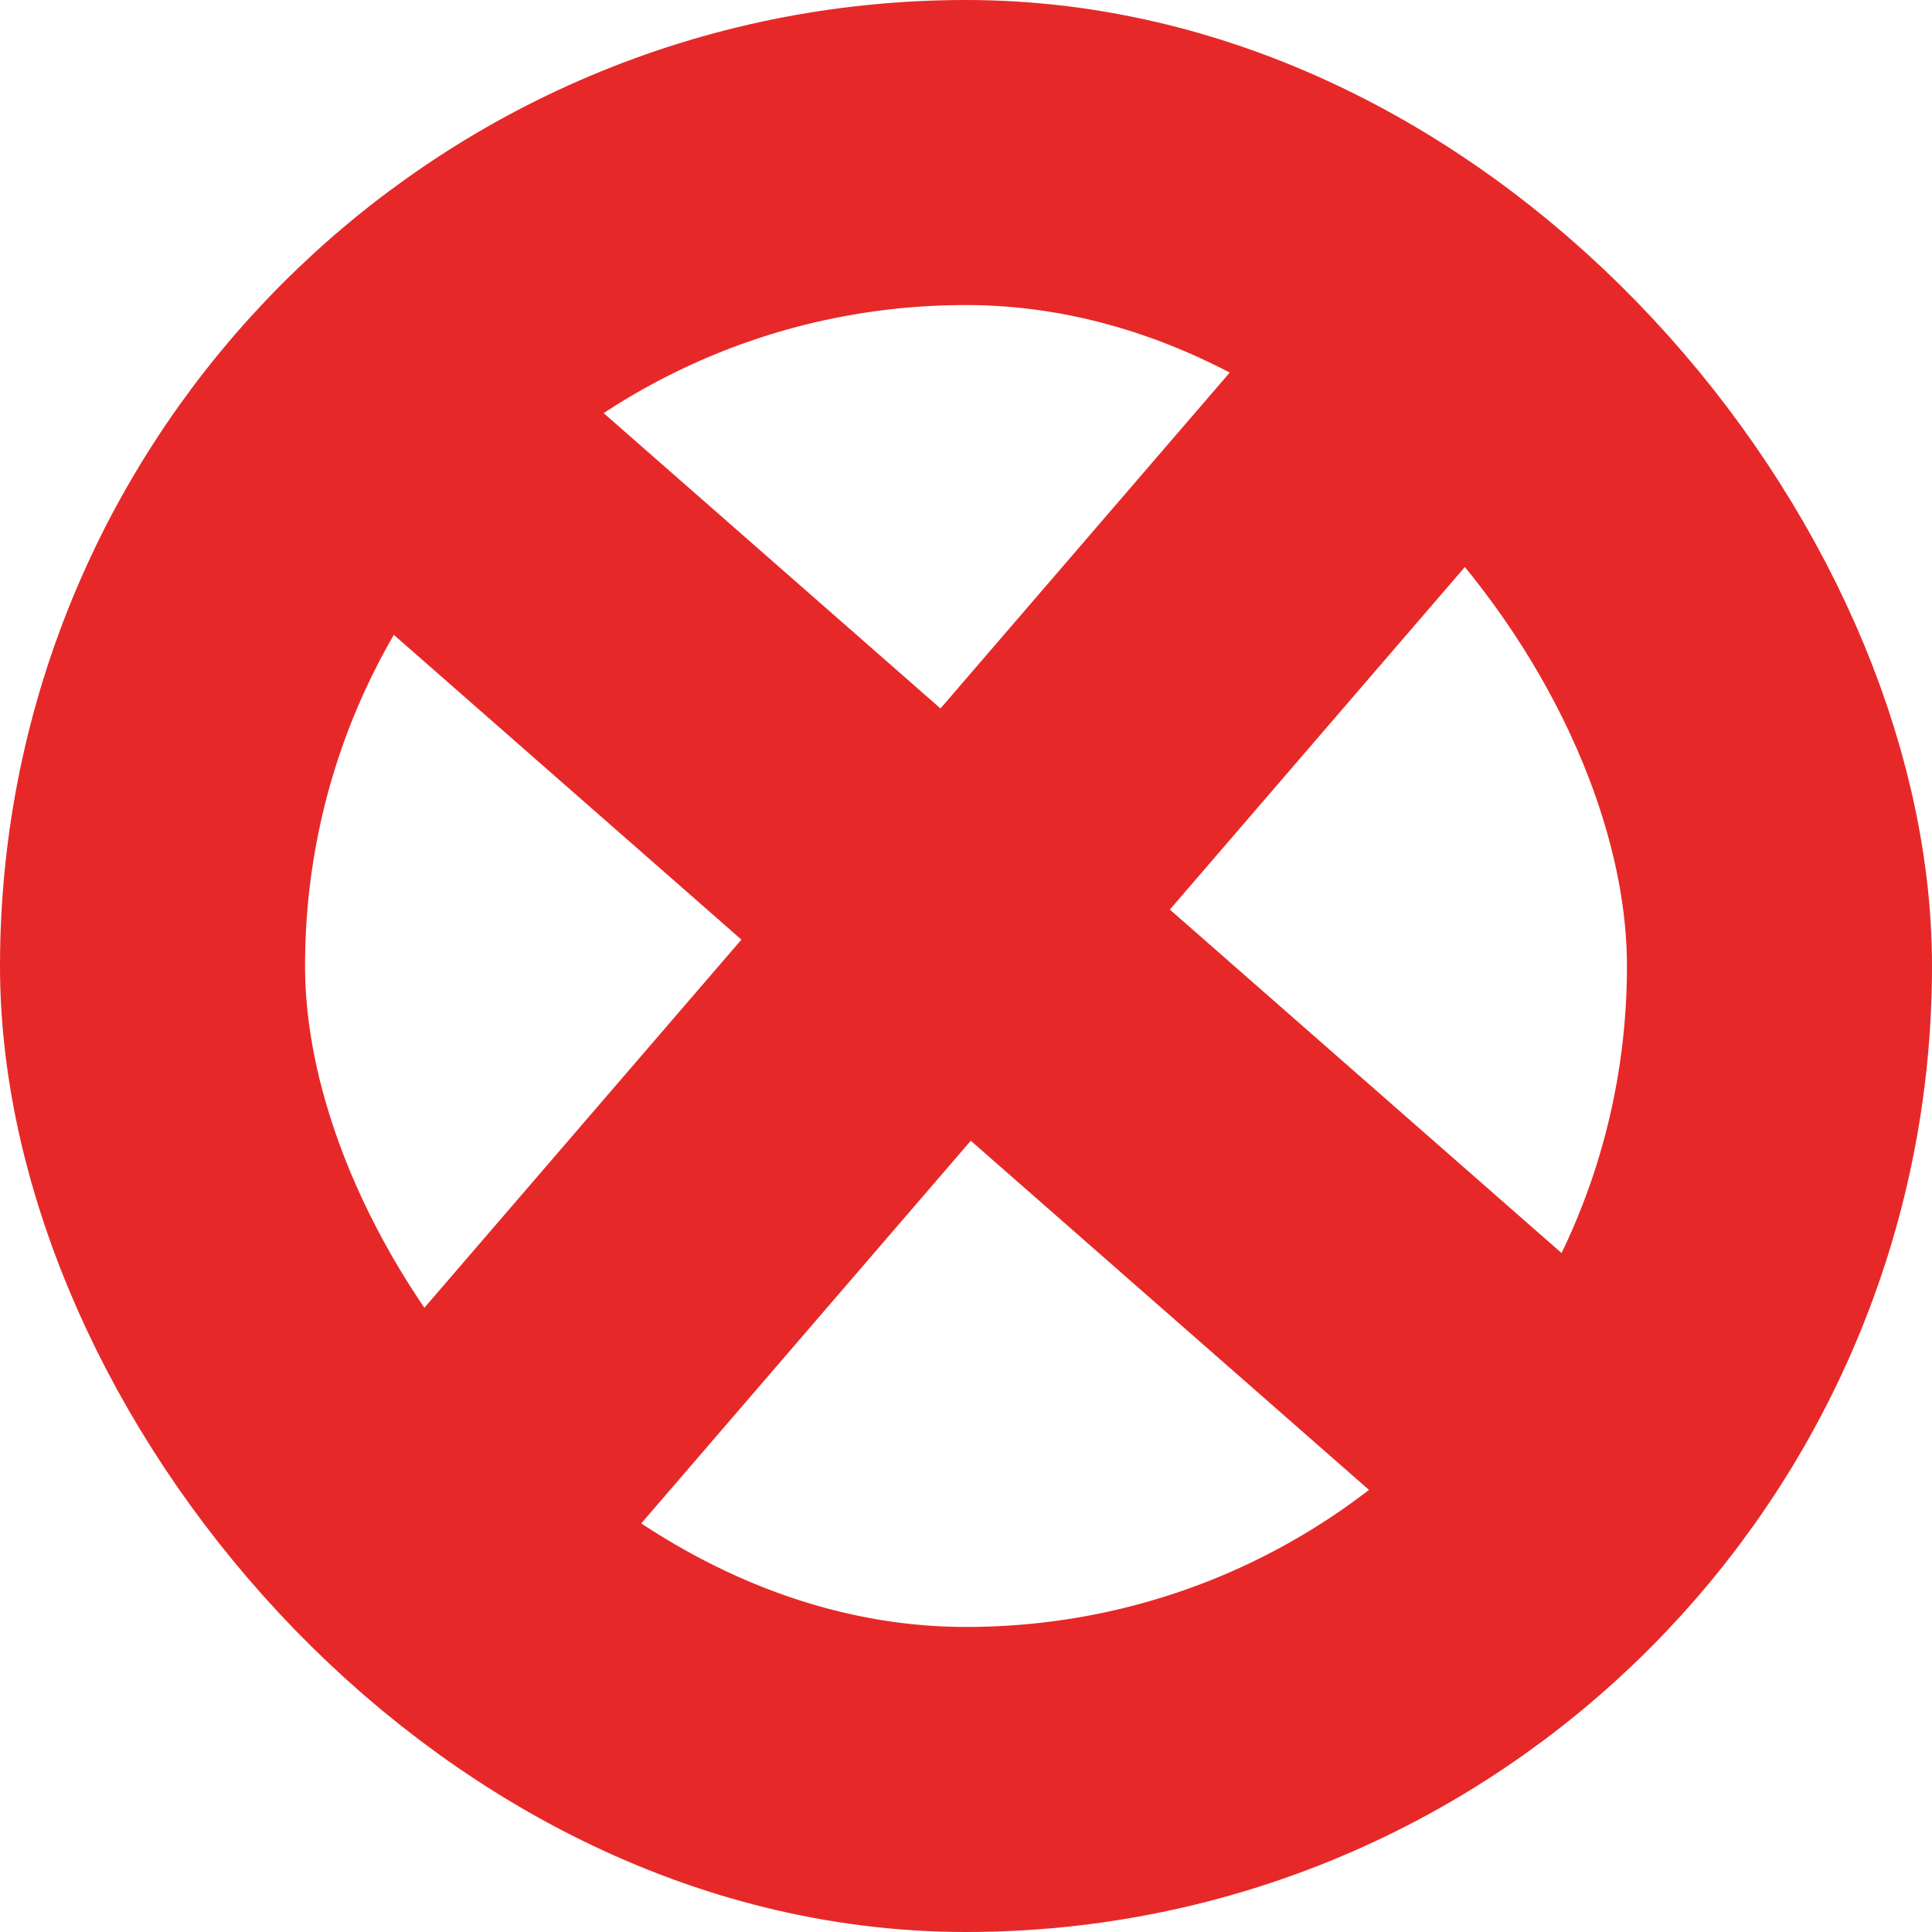 <svg width="19" height="19" viewBox="0 0 19 19" fill="none" xmlns="http://www.w3.org/2000/svg">
<rect x="1.5" y="1.5" width="16" height="16" rx="8" stroke="#E62928" stroke-width="3"/>
<line x1="3.649" y1="4.052" x2="15.989" y2="14.872" stroke="#E62928" stroke-width="3"/>
<line x1="14.781" y1="2.842" x2="3.35" y2="16.116" stroke="#E62928" stroke-width="3"/>
</svg>
